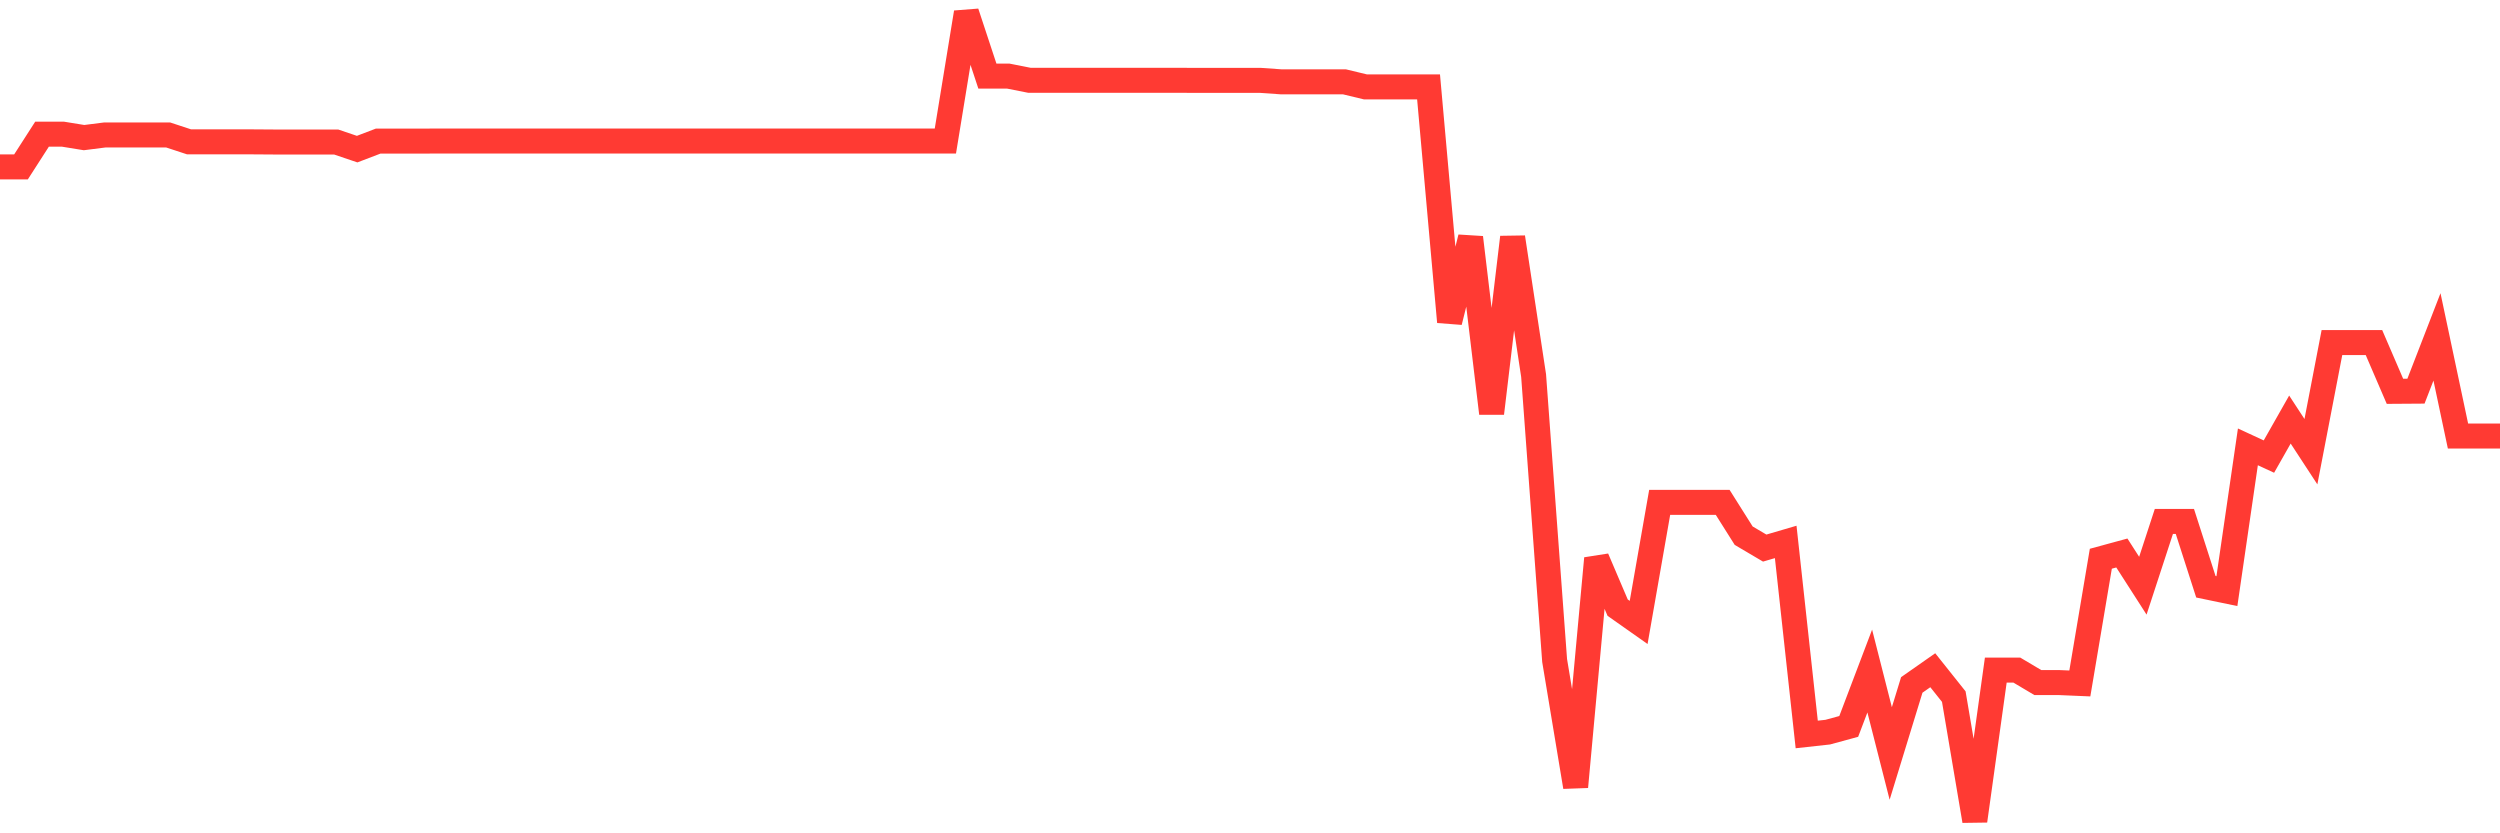 <svg
  xmlns="http://www.w3.org/2000/svg"
  xmlns:xlink="http://www.w3.org/1999/xlink"
  width="120"
  height="40"
  viewBox="0 0 120 40"
  preserveAspectRatio="none"
>
  <polyline
    points="0,8.011 1.008,8.011 2.017,6.441 3.025,6.441 4.034,6.605 5.042,6.477 6.05,6.477 7.059,6.477 8.067,6.477 9.076,6.809 10.084,6.809 11.092,6.809 12.101,6.809 13.109,6.816 14.118,6.816 15.126,6.816 16.134,6.816 17.143,7.158 18.151,6.773 19.16,6.773 20.168,6.773 21.176,6.769 22.185,6.769 23.193,6.769 24.202,6.769 25.21,6.769 26.218,6.769 27.227,6.769 28.235,6.769 29.244,6.769 30.252,6.769 31.261,6.769 32.269,6.769 33.277,6.769 34.286,6.769 35.294,6.769 36.303,6.769 37.311,6.769 38.319,6.769 39.328,6.769 40.336,6.769 41.345,6.769 42.353,6.769 43.361,6.769 44.37,6.769 45.378,6.769 46.387,0.6 47.395,3.654 48.403,3.654 49.412,3.854 50.42,3.854 51.429,3.854 52.437,3.854 53.445,3.854 54.454,3.854 55.462,3.854 56.471,3.854 57.479,3.858 58.487,3.858 59.496,3.858 60.504,3.858 61.513,3.929 62.521,3.929 63.529,3.929 64.538,3.929 65.546,4.172 66.555,4.172 67.563,4.172 68.571,4.172 69.58,15.451 70.588,11.401 71.597,19.839 72.605,11.39 73.613,18.027 74.622,31.704 75.63,37.769 76.639,26.804 77.647,29.167 78.655,29.877 79.664,24.114 80.672,24.114 81.681,24.114 82.689,24.114 83.697,25.713 84.706,26.308 85.714,26.012 86.723,35.254 87.731,35.143 88.739,34.868 89.748,32.21 90.756,36.167 91.765,32.877 92.773,32.171 93.782,33.438 94.79,39.4 95.798,32.164 96.807,32.164 97.815,32.763 98.824,32.763 99.832,32.806 100.84,26.819 101.849,26.544 102.857,28.114 103.866,25.028 104.874,25.028 105.882,28.164 106.891,28.374 107.899,21.449 108.908,21.916 109.916,20.139 110.924,21.681 111.933,16.443 112.941,16.443 113.95,16.443 114.958,18.783 115.966,18.776 116.975,16.171 117.983,20.928 118.992,20.928 120,20.928"
    fill="none"
    stroke="#ff3a33"
    stroke-width="1.2"
  >
  </polyline>
</svg>